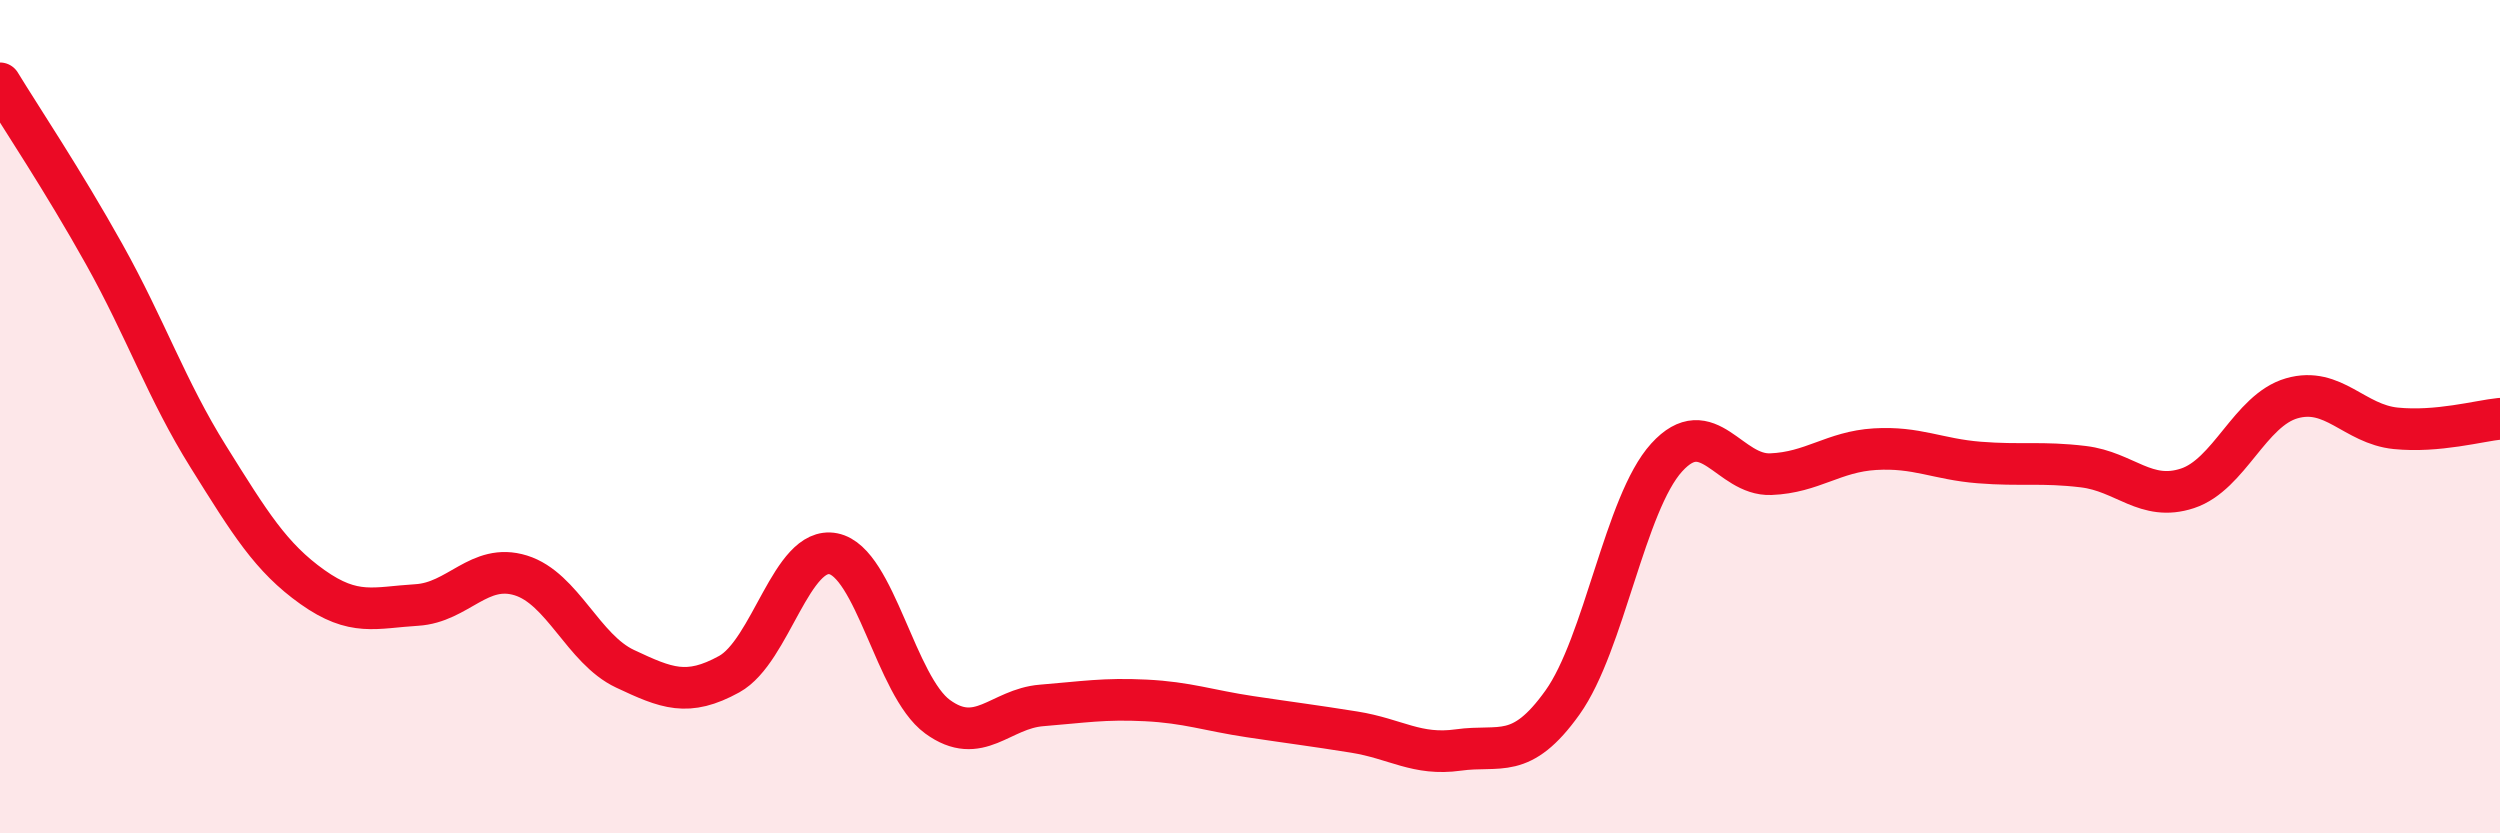 
    <svg width="60" height="20" viewBox="0 0 60 20" xmlns="http://www.w3.org/2000/svg">
      <path
        d="M 0,2 C 0.5,2.82 1.5,4.31 2.5,6.1 C 3.5,7.89 4,9.36 5,10.96 C 6,12.56 6.5,13.38 7.5,14.09 C 8.5,14.8 9,14.58 10,14.52 C 11,14.46 11.5,13.5 12.5,13.81 C 13.5,14.12 14,15.58 15,16.05 C 16,16.52 16.5,16.73 17.5,16.18 C 18.5,15.63 19,13.09 20,13.29 C 21,13.49 21.5,16.47 22.5,17.2 C 23.5,17.93 24,17.01 25,16.93 C 26,16.85 26.5,16.76 27.5,16.81 C 28.5,16.86 29,17.05 30,17.2 C 31,17.35 31.5,17.41 32.5,17.57 C 33.5,17.73 34,18.14 35,18 C 36,17.86 36.5,18.26 37.5,16.86 C 38.5,15.46 39,12.08 40,10.98 C 41,9.88 41.5,11.42 42.5,11.38 C 43.5,11.34 44,10.84 45,10.78 C 46,10.72 46.5,11.02 47.5,11.1 C 48.5,11.18 49,11.08 50,11.2 C 51,11.32 51.5,12.05 52.5,11.72 C 53.5,11.39 54,9.85 55,9.56 C 56,9.27 56.5,10.18 57.5,10.28 C 58.5,10.38 59.5,10.1 60,10.05L60 20L0 20Z"
        fill="#EB0A25"
        opacity="0.1"
        stroke-linecap="round"
        stroke-linejoin="round"
      />
      <path
        d="M 0,2 C 0.5,2.82 1.5,4.31 2.5,6.1 C 3.5,7.89 4,9.36 5,10.96 C 6,12.56 6.5,13.38 7.5,14.09 C 8.5,14.8 9,14.58 10,14.52 C 11,14.46 11.5,13.5 12.5,13.81 C 13.5,14.12 14,15.58 15,16.05 C 16,16.52 16.5,16.73 17.5,16.18 C 18.5,15.63 19,13.09 20,13.29 C 21,13.49 21.5,16.47 22.5,17.2 C 23.5,17.93 24,17.01 25,16.93 C 26,16.85 26.5,16.76 27.5,16.81 C 28.5,16.86 29,17.05 30,17.2 C 31,17.35 31.5,17.41 32.5,17.57 C 33.5,17.73 34,18.14 35,18 C 36,17.86 36.5,18.26 37.5,16.86 C 38.5,15.46 39,12.08 40,10.98 C 41,9.88 41.5,11.42 42.5,11.38 C 43.5,11.34 44,10.84 45,10.78 C 46,10.72 46.5,11.02 47.5,11.1 C 48.5,11.18 49,11.08 50,11.2 C 51,11.32 51.5,12.05 52.5,11.72 C 53.5,11.39 54,9.85 55,9.56 C 56,9.27 56.5,10.18 57.5,10.28 C 58.5,10.38 59.5,10.1 60,10.05"
        stroke="#EB0A25"
        stroke-width="1"
        fill="none"
        stroke-linecap="round"
        stroke-linejoin="round"
      />
    </svg>
  